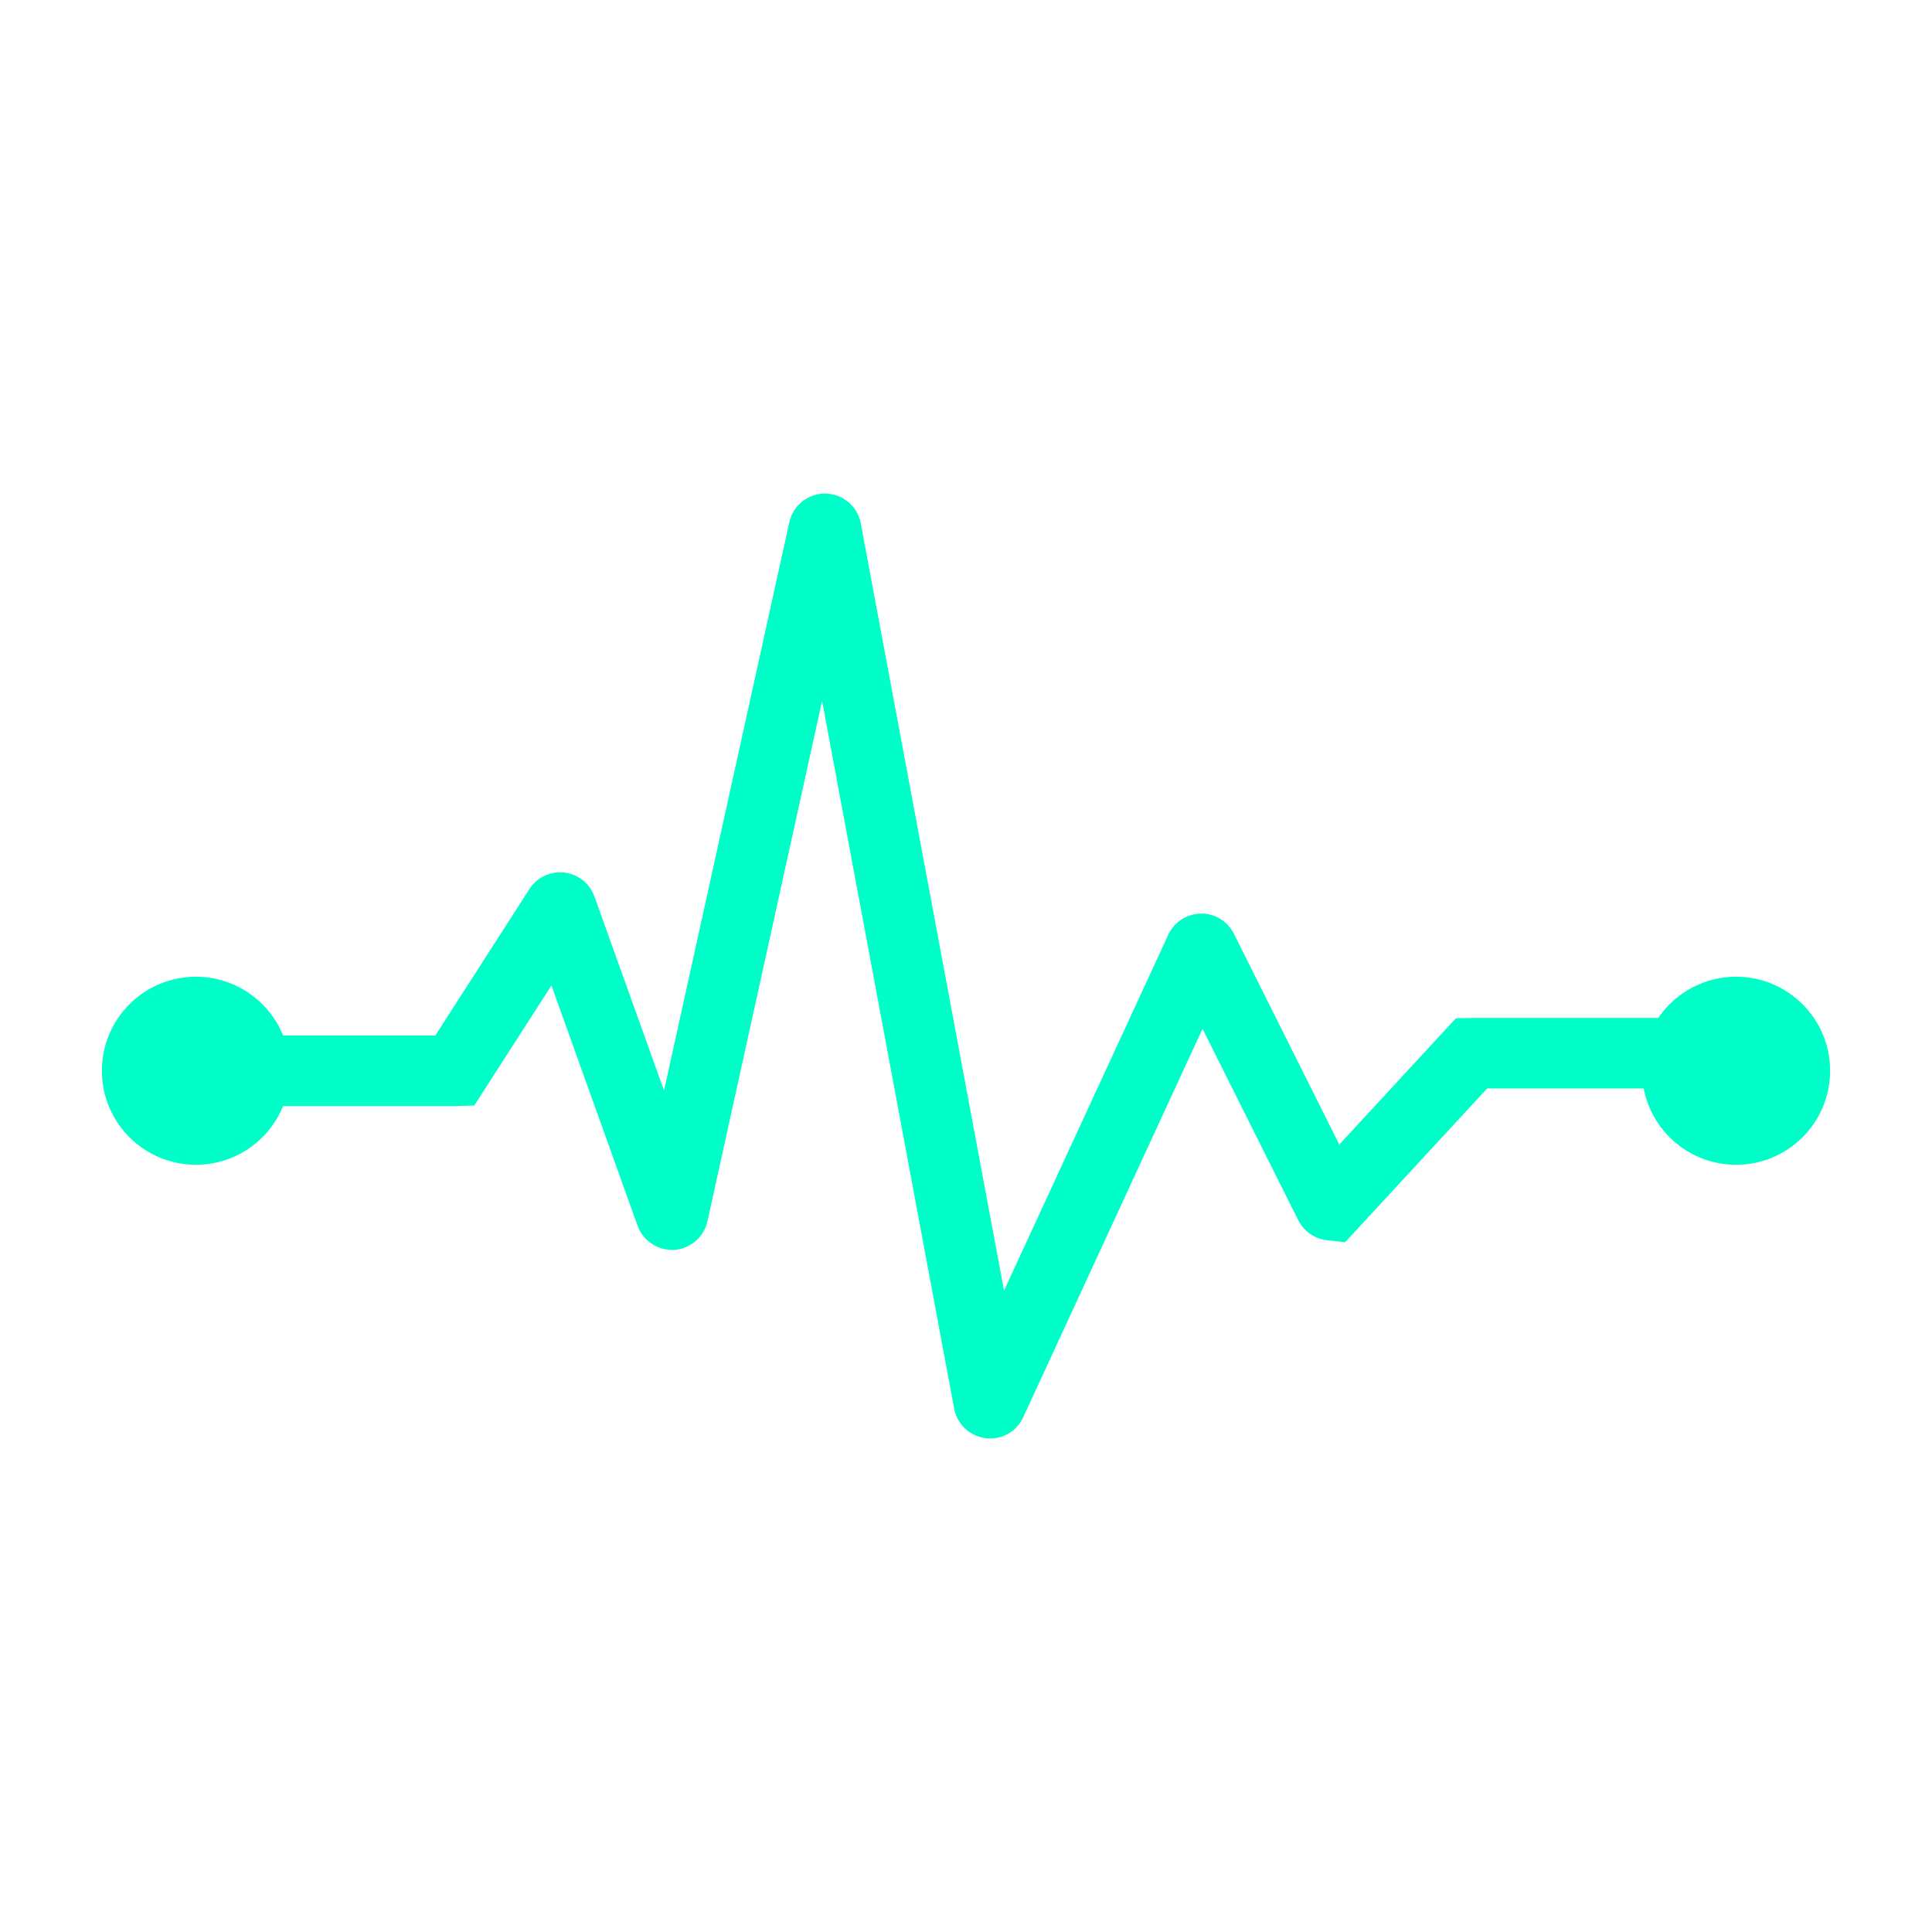 <?xml version="1.0" encoding="UTF-8"?>
<svg id="Layer_1" xmlns="http://www.w3.org/2000/svg" viewBox="0 0 256 256">
  <defs>
    <style>
      .cls-1 {
        fill: #00ffc8;
      }
    </style>
  </defs>
  <circle class="cls-1" cx="25.96" cy="141.88" r="12.46"/>
  <path class="cls-1" d="M131.19,190.6c-.2,0-.41-.01-.61-.04-2.1-.26-3.76-1.84-4.15-3.92l-17.5-93.76-15.19,68.95c-.46,2.09-2.28,3.65-4.41,3.78-2.13.13-4.13-1.18-4.85-3.2l-11.41-31.83-10.23,15.91-2.68.07H25.96v-9.35h31.72l12.47-19.4c1-1.56,2.77-2.4,4.62-2.19,1.84.21,3.37,1.43,4,3.18l9.22,25.71,16.6-75.32c.49-2.21,2.46-3.79,4.72-3.79.03,0,.05,0,.08,0,2.29.04,4.25,1.7,4.67,3.94l18.98,101.67,21.76-47.15c.77-1.68,2.47-2.78,4.31-2.8,1.86-.06,3.57,1.03,4.39,2.68l13.96,27.92,15.45-16.73,2.16-.05h34.98v9.35h-33l-18.82,20.38-2.56-.3c-1.57-.22-2.93-1.2-3.64-2.62l-12.69-25.37-23.76,51.48c-.8,1.73-2.51,2.81-4.38,2.81ZM135.62,184.92v.02s0-.02,0-.02ZM93.26,159.25v.02s0-.01,0-.02ZM155.12,127.91s0,.01.01.02v-.02ZM69.96,121.95s0,.01,0,.02v-.02Z"/>
  <circle class="cls-1" cx="230.04" cy="141.88" r="12.46"/>
</svg>